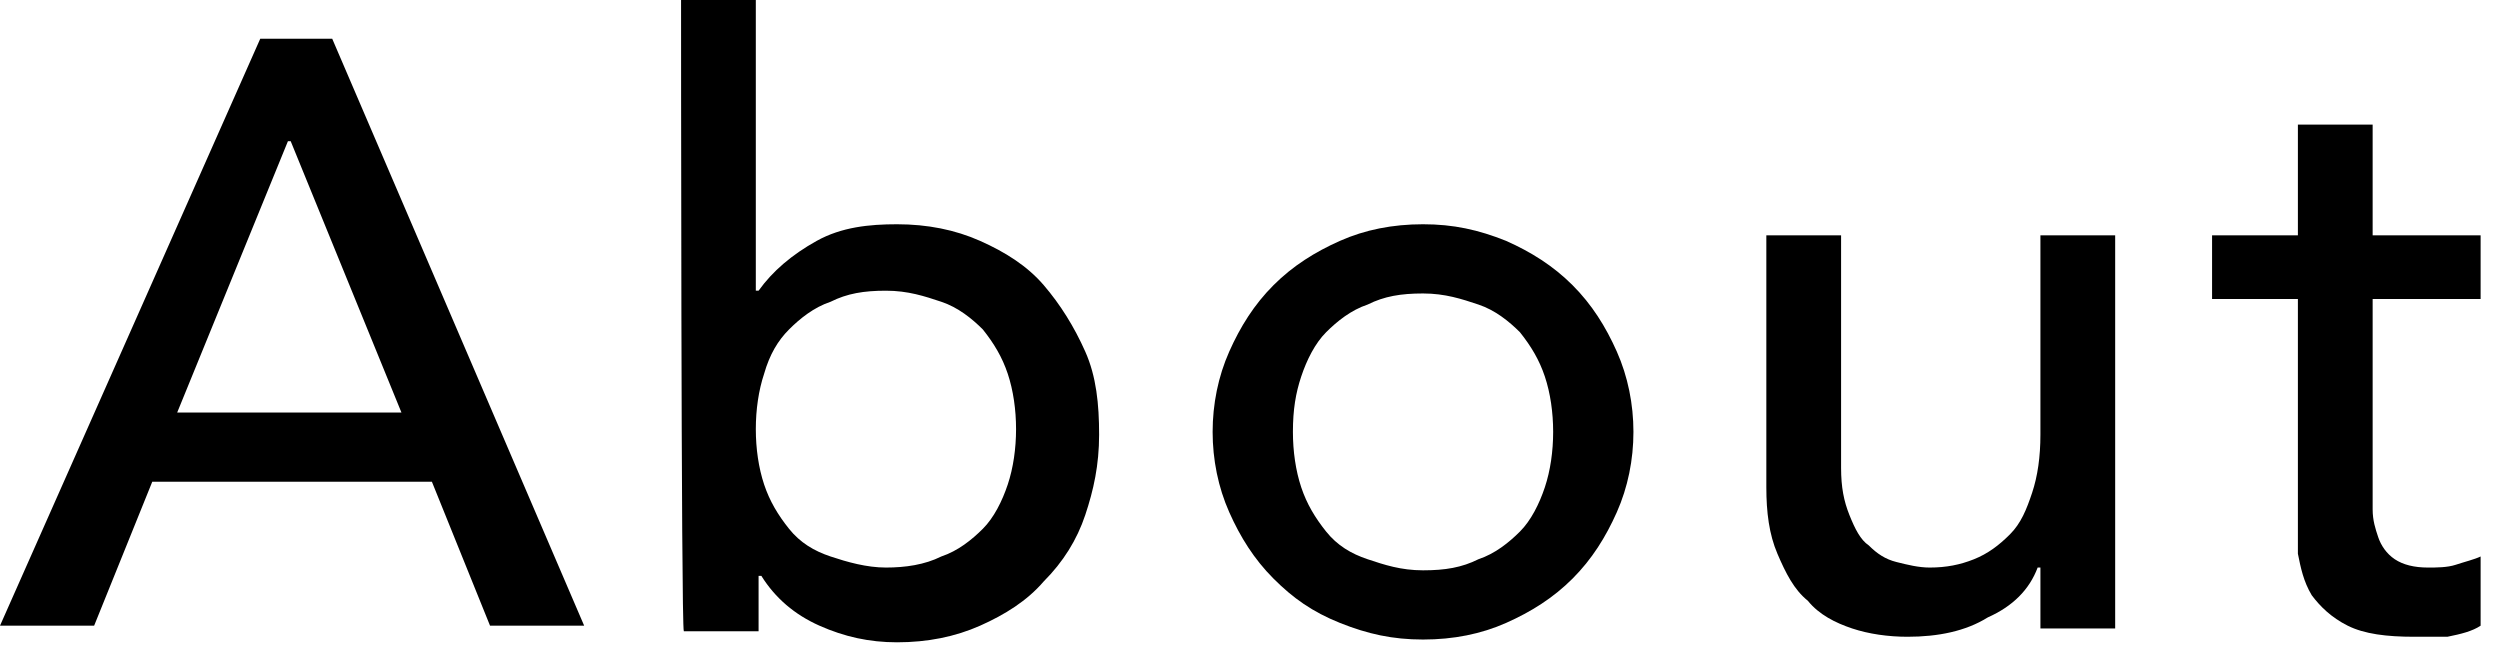 <?xml version="1.0" encoding="utf-8"?>
<!-- Generator: Adobe Illustrator 27.5.0, SVG Export Plug-In . SVG Version: 6.00 Build 0)  -->
<svg version="1.1" id="_レイヤー_2" xmlns="http://www.w3.org/2000/svg" xmlns:xlink="http://www.w3.org/1999/xlink" x="0px"
	 y="0px" viewBox="0 0 90.3 23.7" style="enable-background:new 0 0 90.3 23.7;" xml:space="preserve">
<g id="_文字">
	<g>
		<path d="M9.4,1.4H12l9.1,21.2h-3.4l-2.1-5.2H5.5l-2.1,5.2H0L9.4,1.4z M14.5,14.9l-4-9.8h-0.1l-4,9.8C6.5,14.9,14.5,14.9,14.5,14.9
			z"/>
		<path d="M24.6,0h2.7v10.5h0.1c0.5-0.7,1.2-1.3,2.1-1.8s1.9-0.6,2.9-0.6c1.1,0,2.1,0.2,3,0.6c0.9,0.4,1.7,0.9,2.3,1.6
			c0.6,0.7,1.1,1.5,1.5,2.4s0.5,1.9,0.5,3s-0.2,2-0.5,2.9s-0.8,1.7-1.5,2.4c-0.6,0.7-1.4,1.2-2.3,1.6c-0.9,0.4-1.9,0.6-3,0.6
			c-1,0-1.9-0.2-2.8-0.6s-1.6-1-2.1-1.8h-0.1v2h-2.7C24.6,22.7,24.6,0,24.6,0z M32,20.5c0.7,0,1.4-0.1,2-0.4c0.6-0.2,1.1-0.6,1.5-1
			s0.7-1,0.9-1.6c0.2-0.6,0.3-1.3,0.3-2s-0.1-1.4-0.3-2c-0.2-0.6-0.5-1.1-0.9-1.6c-0.4-0.4-0.9-0.8-1.5-1s-1.2-0.4-2-0.4
			s-1.4,0.1-2,0.4c-0.6,0.2-1.1,0.6-1.5,1s-0.7,0.9-0.9,1.6c-0.2,0.6-0.3,1.3-0.3,2s0.1,1.4,0.3,2c0.2,0.6,0.5,1.1,0.9,1.6
			s0.9,0.8,1.5,1S31.3,20.5,32,20.5z"/>
		<path d="M43.8,15.6c0-1,0.2-2,0.6-2.9s0.9-1.7,1.6-2.4c0.7-0.7,1.5-1.2,2.4-1.6c0.9-0.4,1.9-0.6,3-0.6s2,0.2,3,0.6
			c0.9,0.4,1.7,0.9,2.4,1.6c0.7,0.7,1.2,1.5,1.6,2.4c0.4,0.9,0.6,1.9,0.6,2.9s-0.2,2-0.6,2.9c-0.4,0.9-0.9,1.7-1.6,2.4
			s-1.5,1.2-2.4,1.6s-1.9,0.6-3,0.6s-2-0.2-3-0.6s-1.7-0.9-2.4-1.6s-1.2-1.5-1.6-2.4C44,17.6,43.8,16.6,43.8,15.6z M46.7,15.6
			c0,0.7,0.1,1.4,0.3,2c0.2,0.6,0.5,1.1,0.9,1.6s0.9,0.8,1.5,1s1.2,0.4,2,0.4s1.4-0.1,2-0.4c0.6-0.2,1.1-0.6,1.5-1s0.7-1,0.9-1.6
			c0.2-0.6,0.3-1.3,0.3-2s-0.1-1.4-0.3-2c-0.2-0.6-0.5-1.1-0.9-1.6c-0.4-0.4-0.9-0.8-1.5-1s-1.2-0.4-2-0.4s-1.4,0.1-2,0.4
			c-0.6,0.2-1.1,0.6-1.5,1S47.2,13,47,13.6S46.7,14.8,46.7,15.6z"/>
		<path d="M76.4,22.7h-2.7v-2.2h-0.1c-0.3,0.8-0.9,1.4-1.8,1.8C71,22.8,70,23,68.9,23c-0.7,0-1.4-0.1-2-0.3s-1.2-0.5-1.6-1
			c-0.5-0.4-0.8-1-1.1-1.7s-0.4-1.5-0.4-2.4V8.5h2.7v8.4c0,0.7,0.1,1.2,0.3,1.7c0.2,0.5,0.4,0.9,0.7,1.1c0.3,0.3,0.6,0.5,1,0.6
			c0.4,0.1,0.8,0.2,1.2,0.2c0.6,0,1.1-0.1,1.6-0.3c0.5-0.2,0.9-0.5,1.3-0.9c0.4-0.4,0.6-0.9,0.8-1.5s0.3-1.3,0.3-2.1V8.5h2.7
			C76.4,8.5,76.4,22.7,76.4,22.7z"/>
		<path d="M89.6,10.8h-3.9v6.4c0,0.4,0,0.8,0,1.2c0,0.4,0.1,0.7,0.2,1c0.1,0.3,0.3,0.6,0.6,0.8s0.7,0.3,1.2,0.3c0.3,0,0.7,0,1-0.1
			s0.7-0.2,0.9-0.3v2.5c-0.3,0.2-0.7,0.3-1.2,0.4C87.9,23,87.5,23,87.2,23c-1,0-1.8-0.1-2.4-0.4c-0.6-0.3-1-0.7-1.3-1.1
			c-0.3-0.5-0.4-1-0.5-1.5C83,19.4,83,18.8,83,18.2v-7.4h-3.1V8.5H83v-4h2.7v4h3.9L89.6,10.8L89.6,10.8z"/>
	</g>
</g>
</svg>
